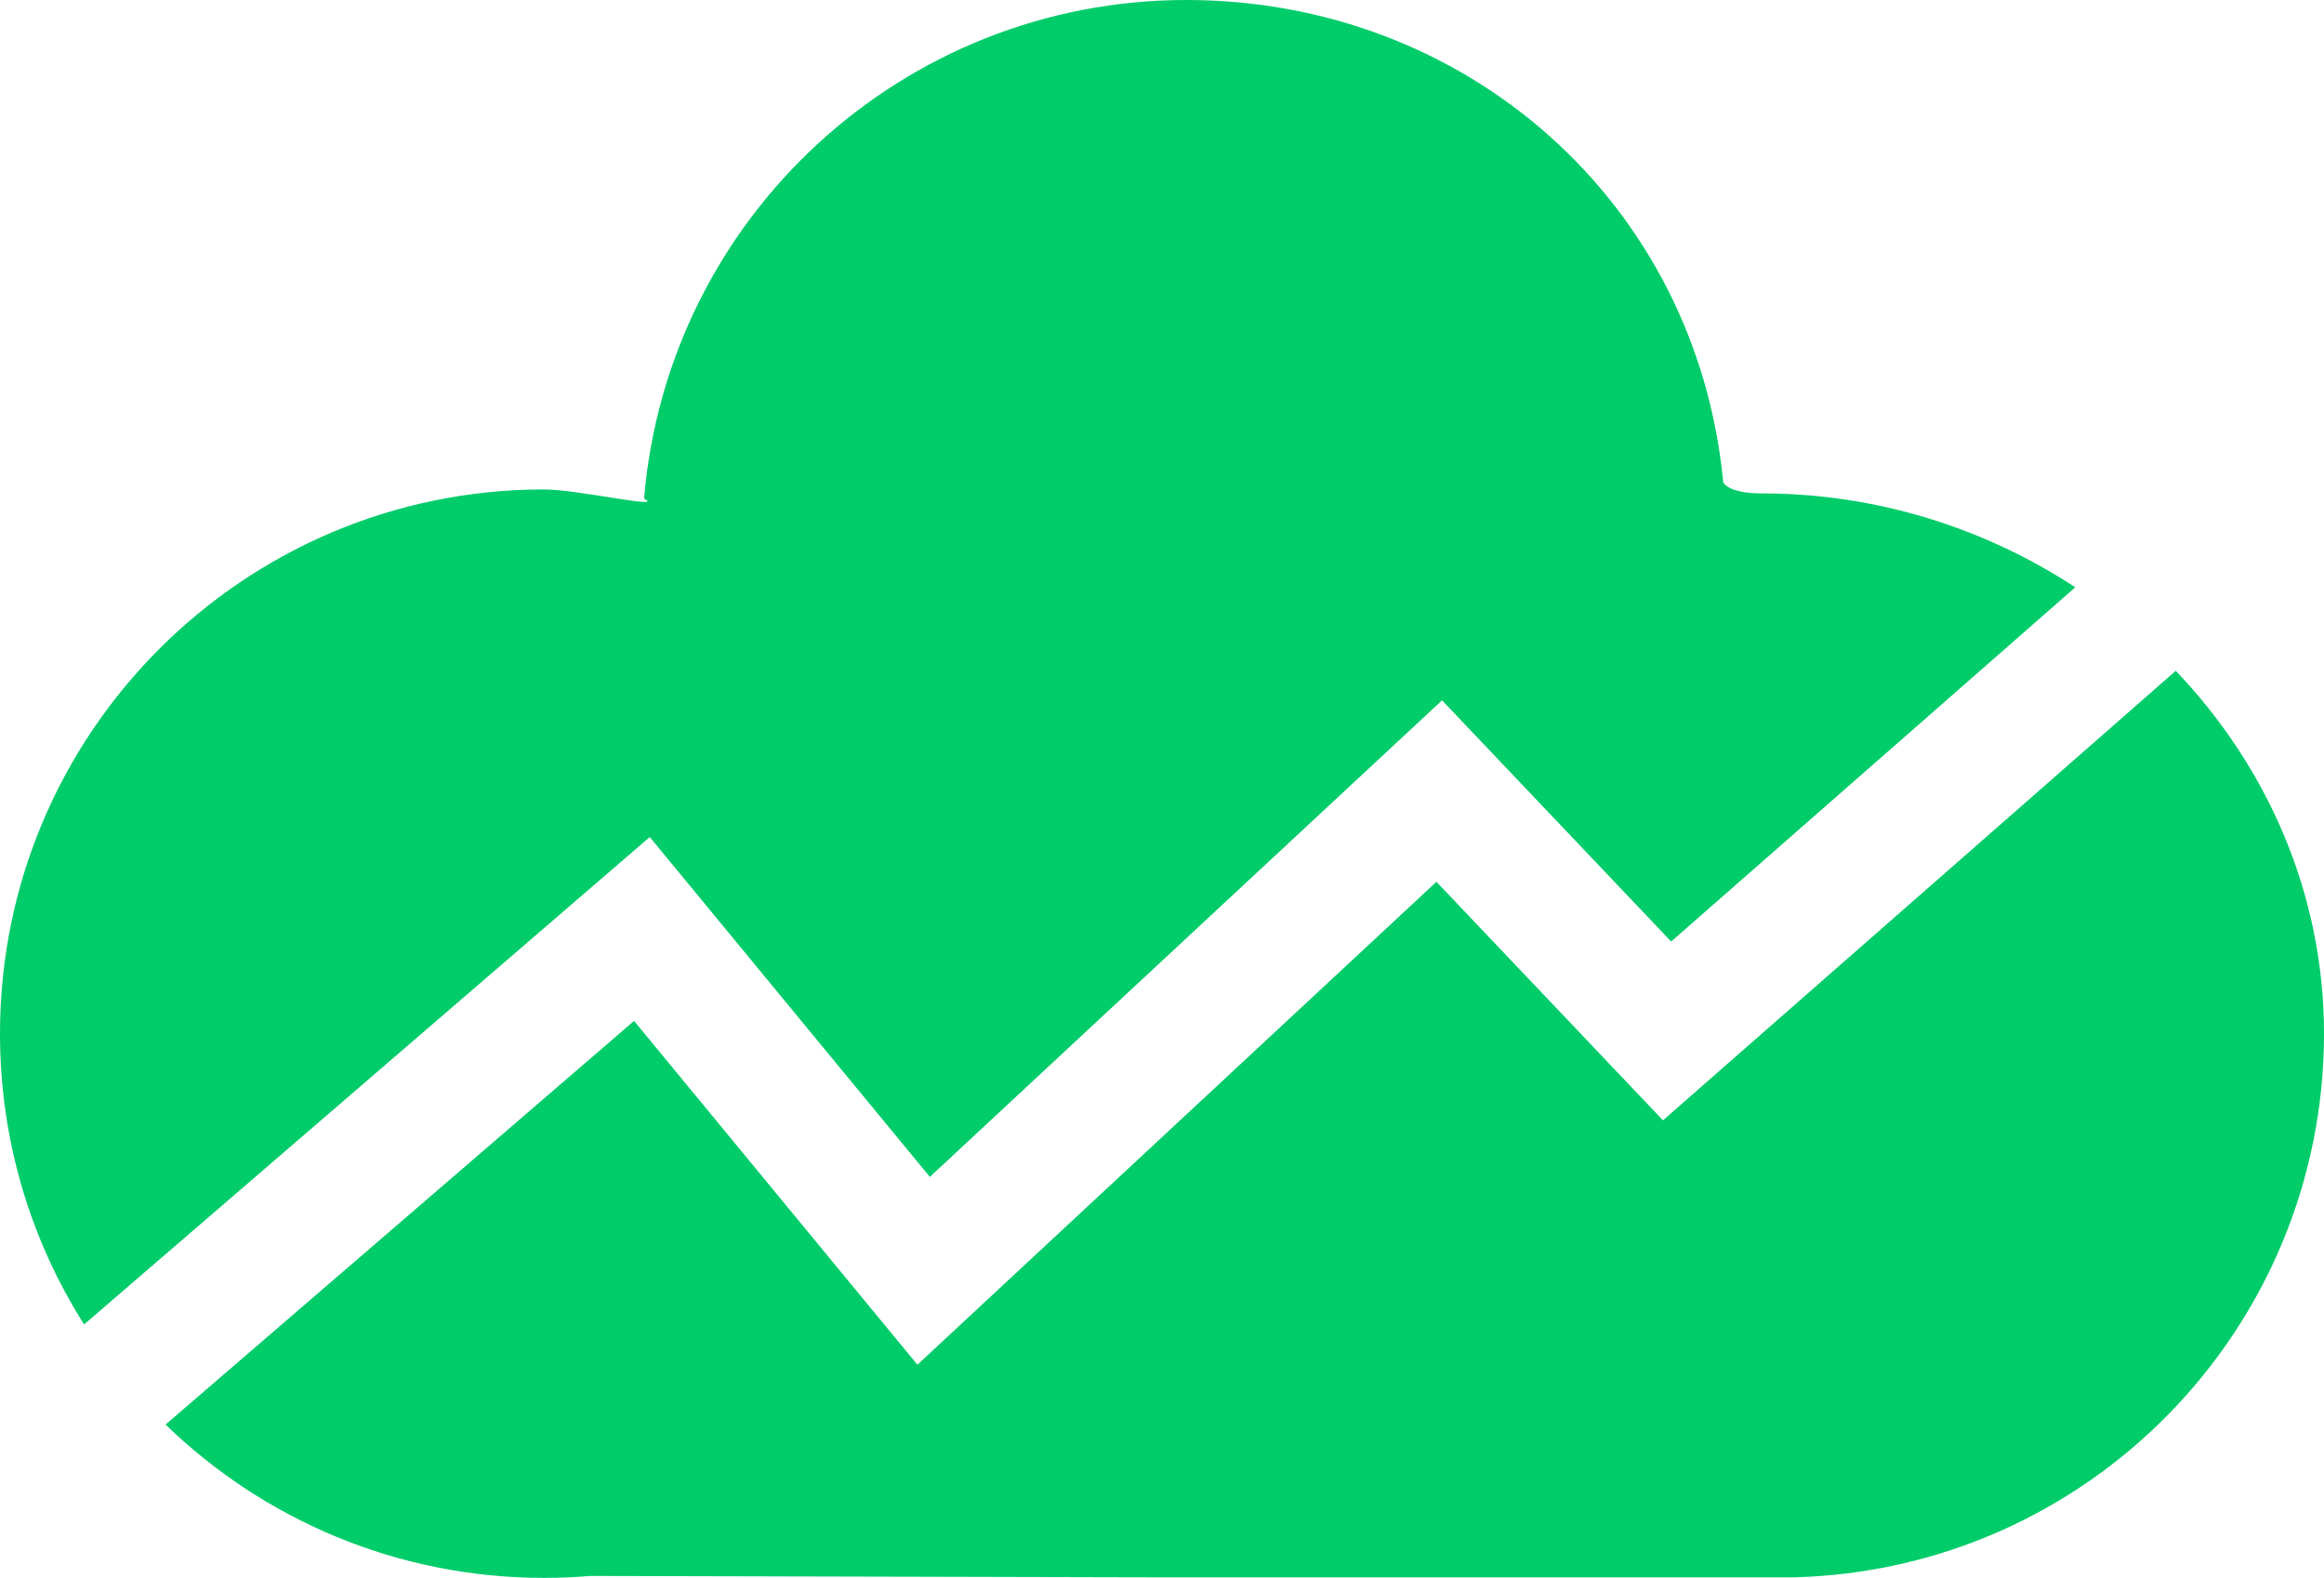 <?xml version="1.0" encoding="UTF-8" standalone="no"?>
<!-- Created with Inkscape (http://www.inkscape.org/) -->

<svg
   width="121.845mm"
   height="82.703mm"
   viewBox="0 0 121.845 82.703"
   version="1.1"
   id="svg1"
   inkscape:export-filename="logo.svg"
   inkscape:export-xdpi="96"
   inkscape:export-ydpi="96"
   xmlns:inkscape="http://www.inkscape.org/namespaces/inkscape"
   xmlns:sodipodi="http://sodipodi.sourceforge.net/DTD/sodipodi-0.dtd"
   xmlns="http://www.w3.org/2000/svg"
   xmlns:svg="http://www.w3.org/2000/svg">
  <sodipodi:namedview
     id="namedview1"
     pagecolor="#ffffff"
     bordercolor="#000000"
     borderopacity="0.25"
     inkscape:showpageshadow="2"
     inkscape:pageopacity="0.0"
     inkscape:pagecheckerboard="0"
     inkscape:deskcolor="#d1d1d1"
     inkscape:document-units="mm"
     showguides="true">
    <sodipodi:guide
       position="59.521,-1.174"
       orientation="0,-1"
       id="guide8"
       inkscape:locked="false" />
    <inkscape:page
       x="0"
       y="0"
       width="121.845"
       height="82.703"
       id="page2"
       margin="0"
       bleed="0" />
  </sodipodi:namedview>
  <defs
     id="defs1">
    <linearGradient
       id="swatch25"
       inkscape:swatch="solid">
      <stop
         style="stop-color:#000000;stop-opacity:1;"
         offset="0"
         id="stop25" />
    </linearGradient>
    <linearGradient
       id="swatch10"
       inkscape:swatch="solid">
      <stop
         style="stop-color:#000000;stop-opacity:1;"
         offset="0"
         id="stop10" />
    </linearGradient>
    <linearGradient
       id="swatch5"
       inkscape:swatch="solid">
      <stop
         style="stop-color:#000000;stop-opacity:1;"
         offset="0"
         id="stop6" />
    </linearGradient>
    <linearGradient
       id="swatch1"
       inkscape:swatch="solid">
      <stop
         style="stop-color:#000000;stop-opacity:1;"
         offset="0"
         id="stop1" />
    </linearGradient>
  </defs>
  <g
     inkscape:label="Layer 1"
     inkscape:groupmode="layer"
     id="layer1"
     transform="translate(-47.126,-50.318)">
    <path
       id="path23"
       style="fill:#00cc6a;fill-opacity:1"
       d="M 109.319,50.318 C 94.49,50.318 82.134,61.68 80.893,76.456 82.033,77.028 77.41,75.971 75.652,75.971 59.898,75.97 47.126,88.742 47.126,104.496 c 5e-5,5.605 1.616,10.832 4.409,15.24 l 29.657,-25.546 14.685,17.813 26.854,-24.979 12.012,12.643 21.188,-18.568 c -4.749,-3.108 -10.43,-4.919 -16.407,-4.919 -1.869,5.5e-5 -2.052,-0.597 -2.052,-0.597 -1.405,-14.631 -13.454,-25.265 -28.152,-25.265 z m 51.879,35.16 -26.884,23.56 -11.877,-12.502 -27.211,25.312 -14.857,-18.021 -24.563,21.158 c 5.135,4.974 12.133,8.035 19.846,8.035 0.424,-3e-5 0.847,-0.01 1.271,-0.028 0.38,-0.017 0.759,-0.041 1.138,-0.073 h 0.002 l 0.008,-0.001 h 5.17e-4 l 30.339,0.074 h 30.447 2.268 c 15.471,-0.368 27.827,-13.005 27.847,-28.481 7e-5,-7.356 -2.986,-14.02 -7.773,-19.034 z" />
  </g>
</svg>

